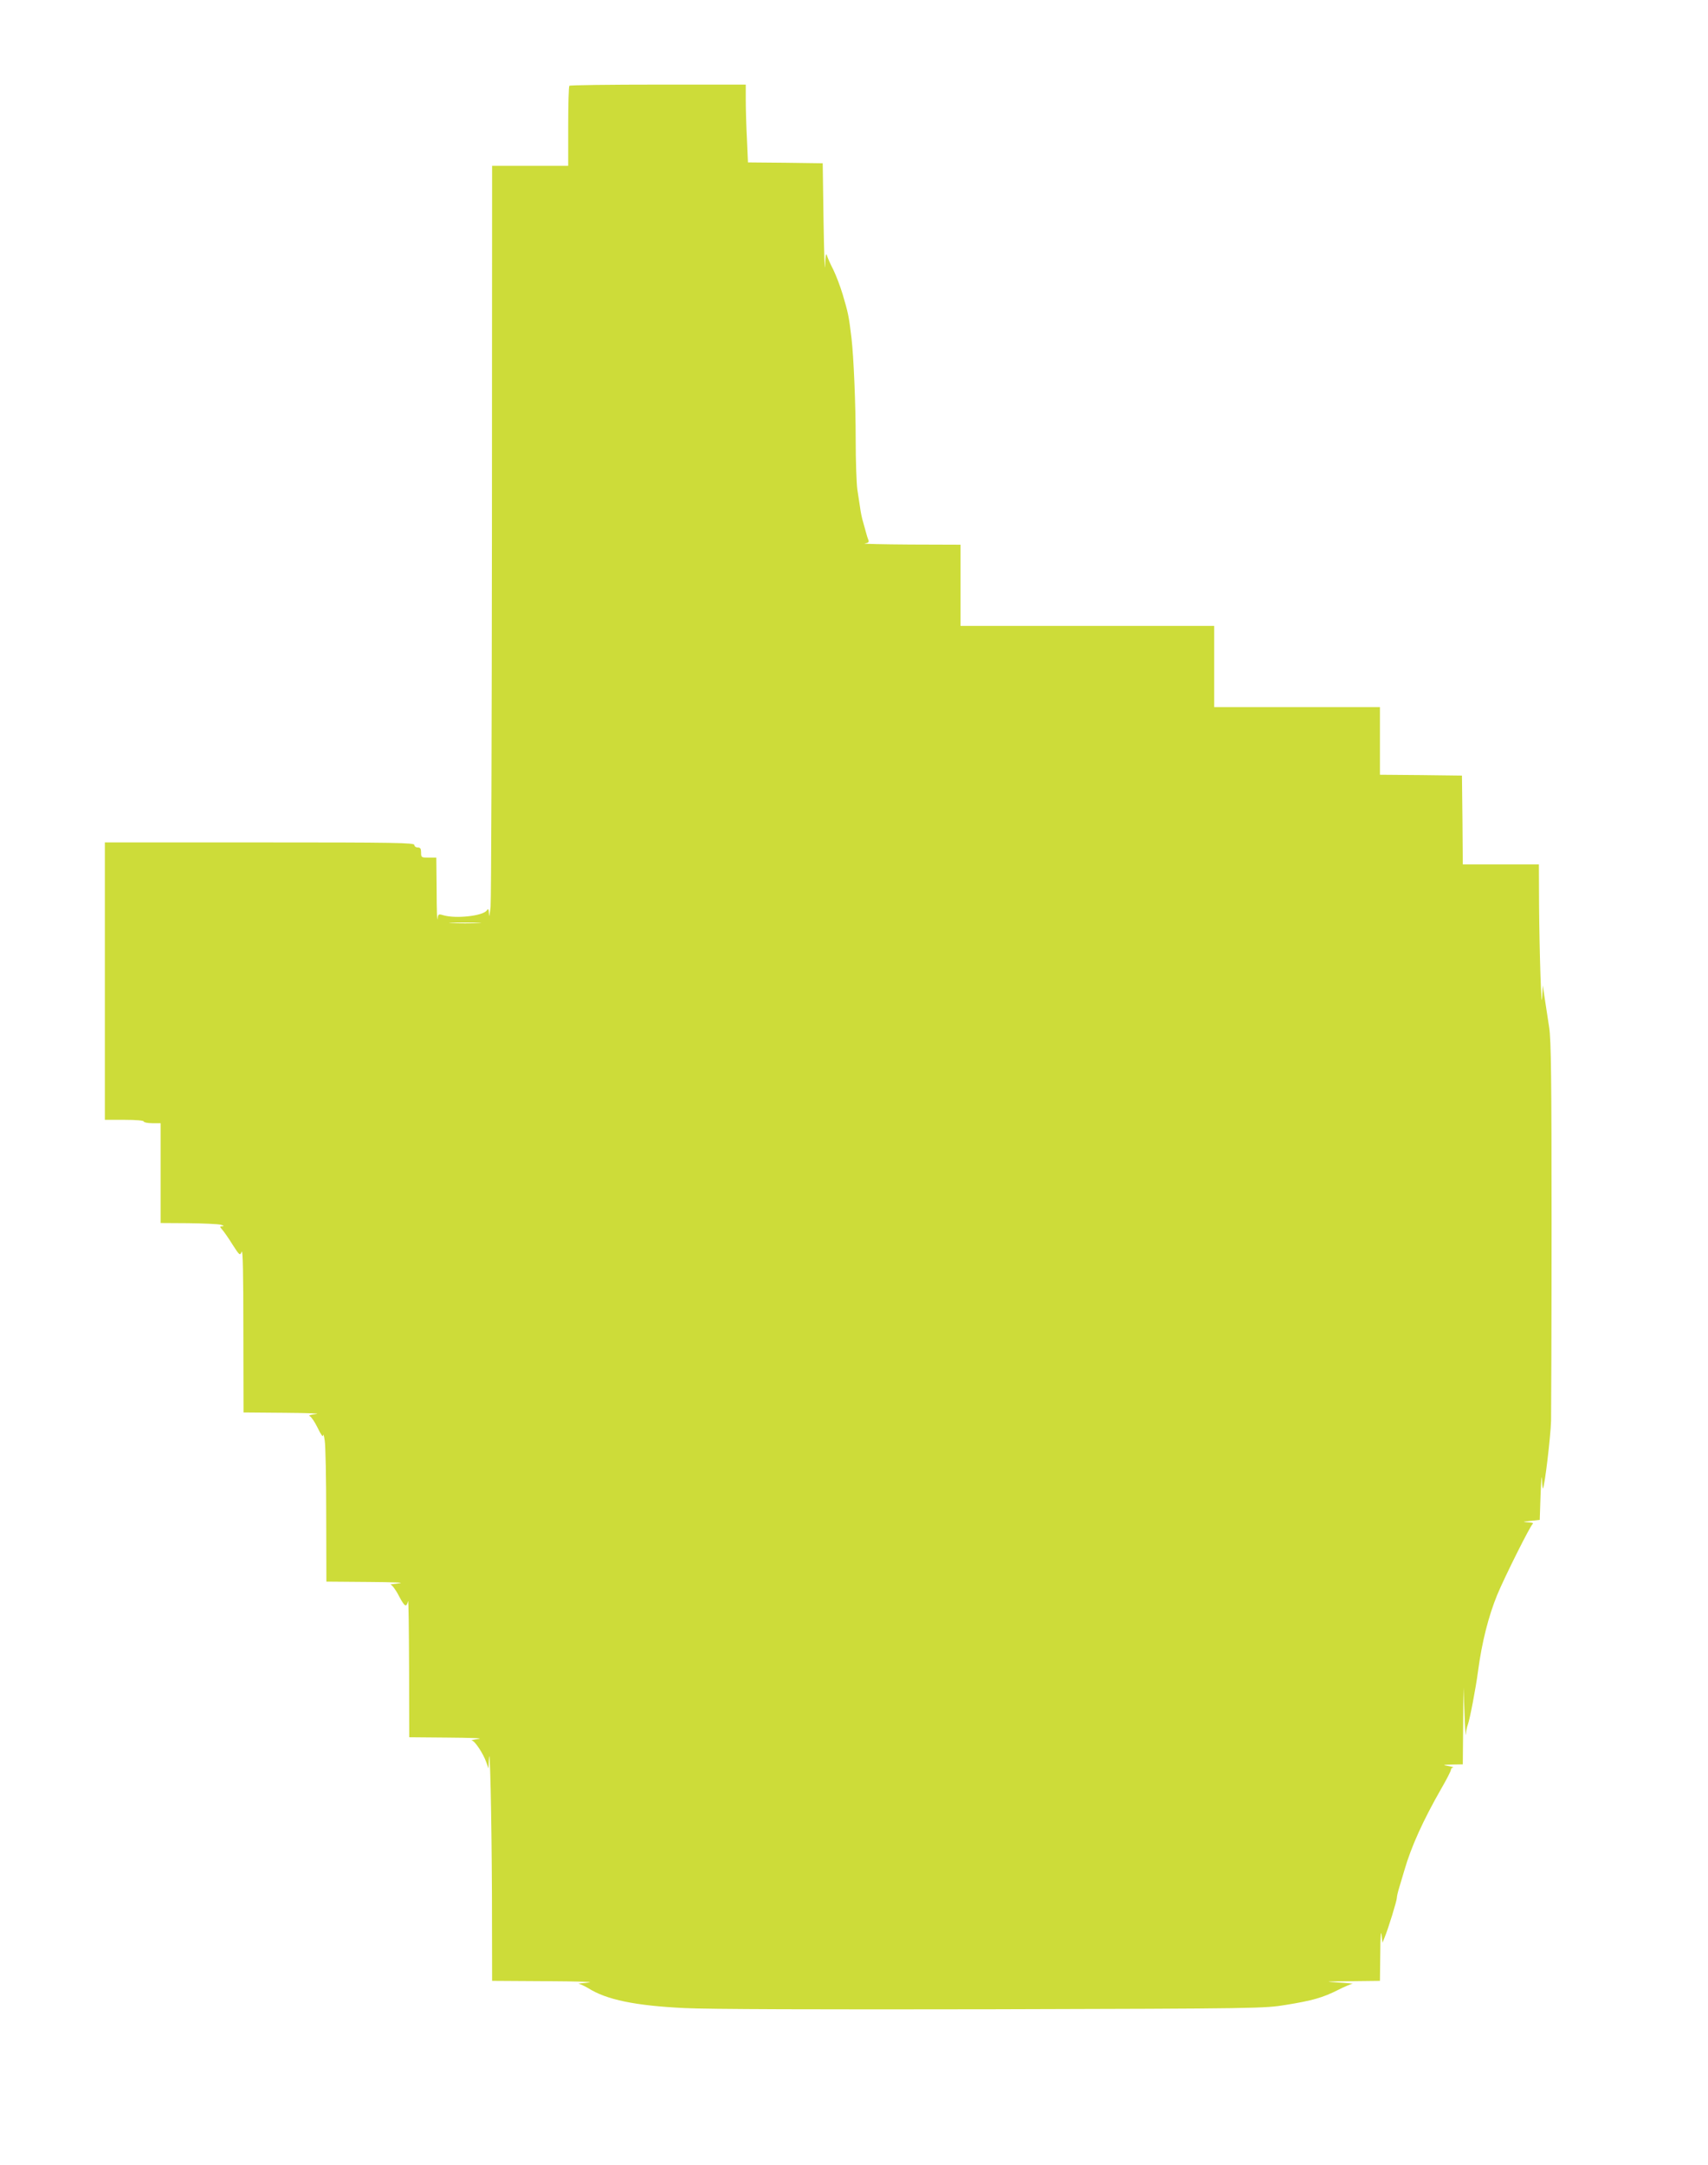 <?xml version="1.0" standalone="no"?>
<!DOCTYPE svg PUBLIC "-//W3C//DTD SVG 20010904//EN"
 "http://www.w3.org/TR/2001/REC-SVG-20010904/DTD/svg10.dtd">
<svg version="1.0" xmlns="http://www.w3.org/2000/svg"
 width="1010pt" height="1280pt" viewBox="0 0 1010 1280"
 preserveAspectRatio="xMidYMid meet">
<g transform="translate(0,1280) scale(0.1,-0.1)"
fill="#cddc39" stroke="none">
<path d="M3367 12293 c-4 -3 -7 -111 -7 -240 l0 -233 -225 0 -225 0 -1 -2147
c-1 -1182 -4 -2186 -8 -2233 -5 -47 -9 -67 -9 -46 -2 34 -4 37 -14 23 -25 -32
-182 -49 -255 -28 -31 9 -32 8 -36 -22 -2 -18 -5 57 -5 166 l-2 197 -45 0
c-43 0 -45 1 -45 30 0 23 -4 30 -20 30 -11 0 -20 7 -20 15 0 13 -108 15 -915
15 l-915 0 0 -820 0 -820 115 0 c70 0 115 -4 115 -10 0 -5 23 -10 50 -10 l50
0 0 -295 0 -295 163 -1 c89 -1 176 -5 192 -9 18 -5 22 -8 11 -9 -18 -1 -18 -2
-3 -19 9 -10 37 -49 61 -88 43 -67 45 -68 55 -44 7 17 10 -129 10 -462 l1
-488 243 -2 c133 -1 217 -4 187 -7 -34 -4 -49 -9 -38 -13 9 -4 30 -35 47 -70
19 -40 31 -56 32 -43 1 11 5 -2 9 -30 5 -27 9 -227 9 -442 l1 -393 248 -2
c148 -1 221 -4 182 -8 -36 -4 -58 -7 -50 -8 8 -1 31 -31 49 -67 34 -64 44 -70
54 -30 3 11 5 -166 6 -392 l1 -413 233 -2 c136 -1 209 -4 177 -8 -30 -4 -48
-8 -40 -9 18 -2 68 -78 86 -130 l13 -36 2 50 c6 131 16 -334 18 -792 l1 -513
323 -2 c179 -1 289 -4 247 -8 -41 -4 -67 -7 -57 -8 9 -1 34 -13 55 -25 108
-69 280 -104 570 -118 138 -7 797 -9 1822 -7 1581 4 1607 5 1735 26 155 25
218 43 307 88 37 19 75 35 85 36 10 1 -27 5 -82 8 -90 6 -83 6 73 8 l172 2 2
163 c0 91 4 140 7 112 l6 -50 12 30 c22 52 73 219 73 235 0 9 6 36 14 61 7 24
21 71 31 104 40 138 110 293 217 480 32 55 58 106 58 113 0 6 6 13 13 13 6 1
-6 5 -28 9 -37 7 -35 7 23 9 l62 1 2 228 2 227 6 -155 c3 -85 7 -141 8 -123 1
17 6 43 12 58 11 29 47 215 60 315 23 173 62 326 114 453 46 110 196 410 210
419 6 4 -7 8 -29 9 -35 2 -33 3 15 8 l55 6 5 150 c3 83 7 123 8 91 1 -33 4
-57 6 -55 10 10 45 303 48 399 1 58 3 584 3 1170 0 854 -3 1083 -14 1155 -8
50 -19 126 -26 170 l-12 80 -4 -70 c-4 -100 -16 267 -18 548 l-1 237 -225 0
-225 0 -2 263 -3 262 -242 3 -243 2 0 200 0 200 -490 0 -490 0 0 240 0 240
-750 0 -750 0 0 240 0 240 -297 1 c-164 1 -285 4 -270 6 22 4 27 8 22 21 -4 9
-9 26 -12 37 -3 11 -11 40 -18 65 -8 25 -16 65 -19 90 -4 25 -11 72 -16 105
-5 33 -10 166 -10 295 0 213 -12 493 -25 603 -16 132 -19 145 -52 257 -14 47
-39 112 -55 145 -17 33 -34 71 -38 85 -6 18 -9 0 -11 -60 -2 -47 -6 70 -9 260
l-5 345 -221 3 -221 2 -6 137 c-4 75 -7 178 -7 230 l0 93 -518 0 c-285 0 -522
-3 -525 -7z m-539 -4950 c-43 -2 -113 -2 -155 0 -43 1 -8 3 77 3 85 0 120 -2
78 -3z"/>
</g>
</svg>
